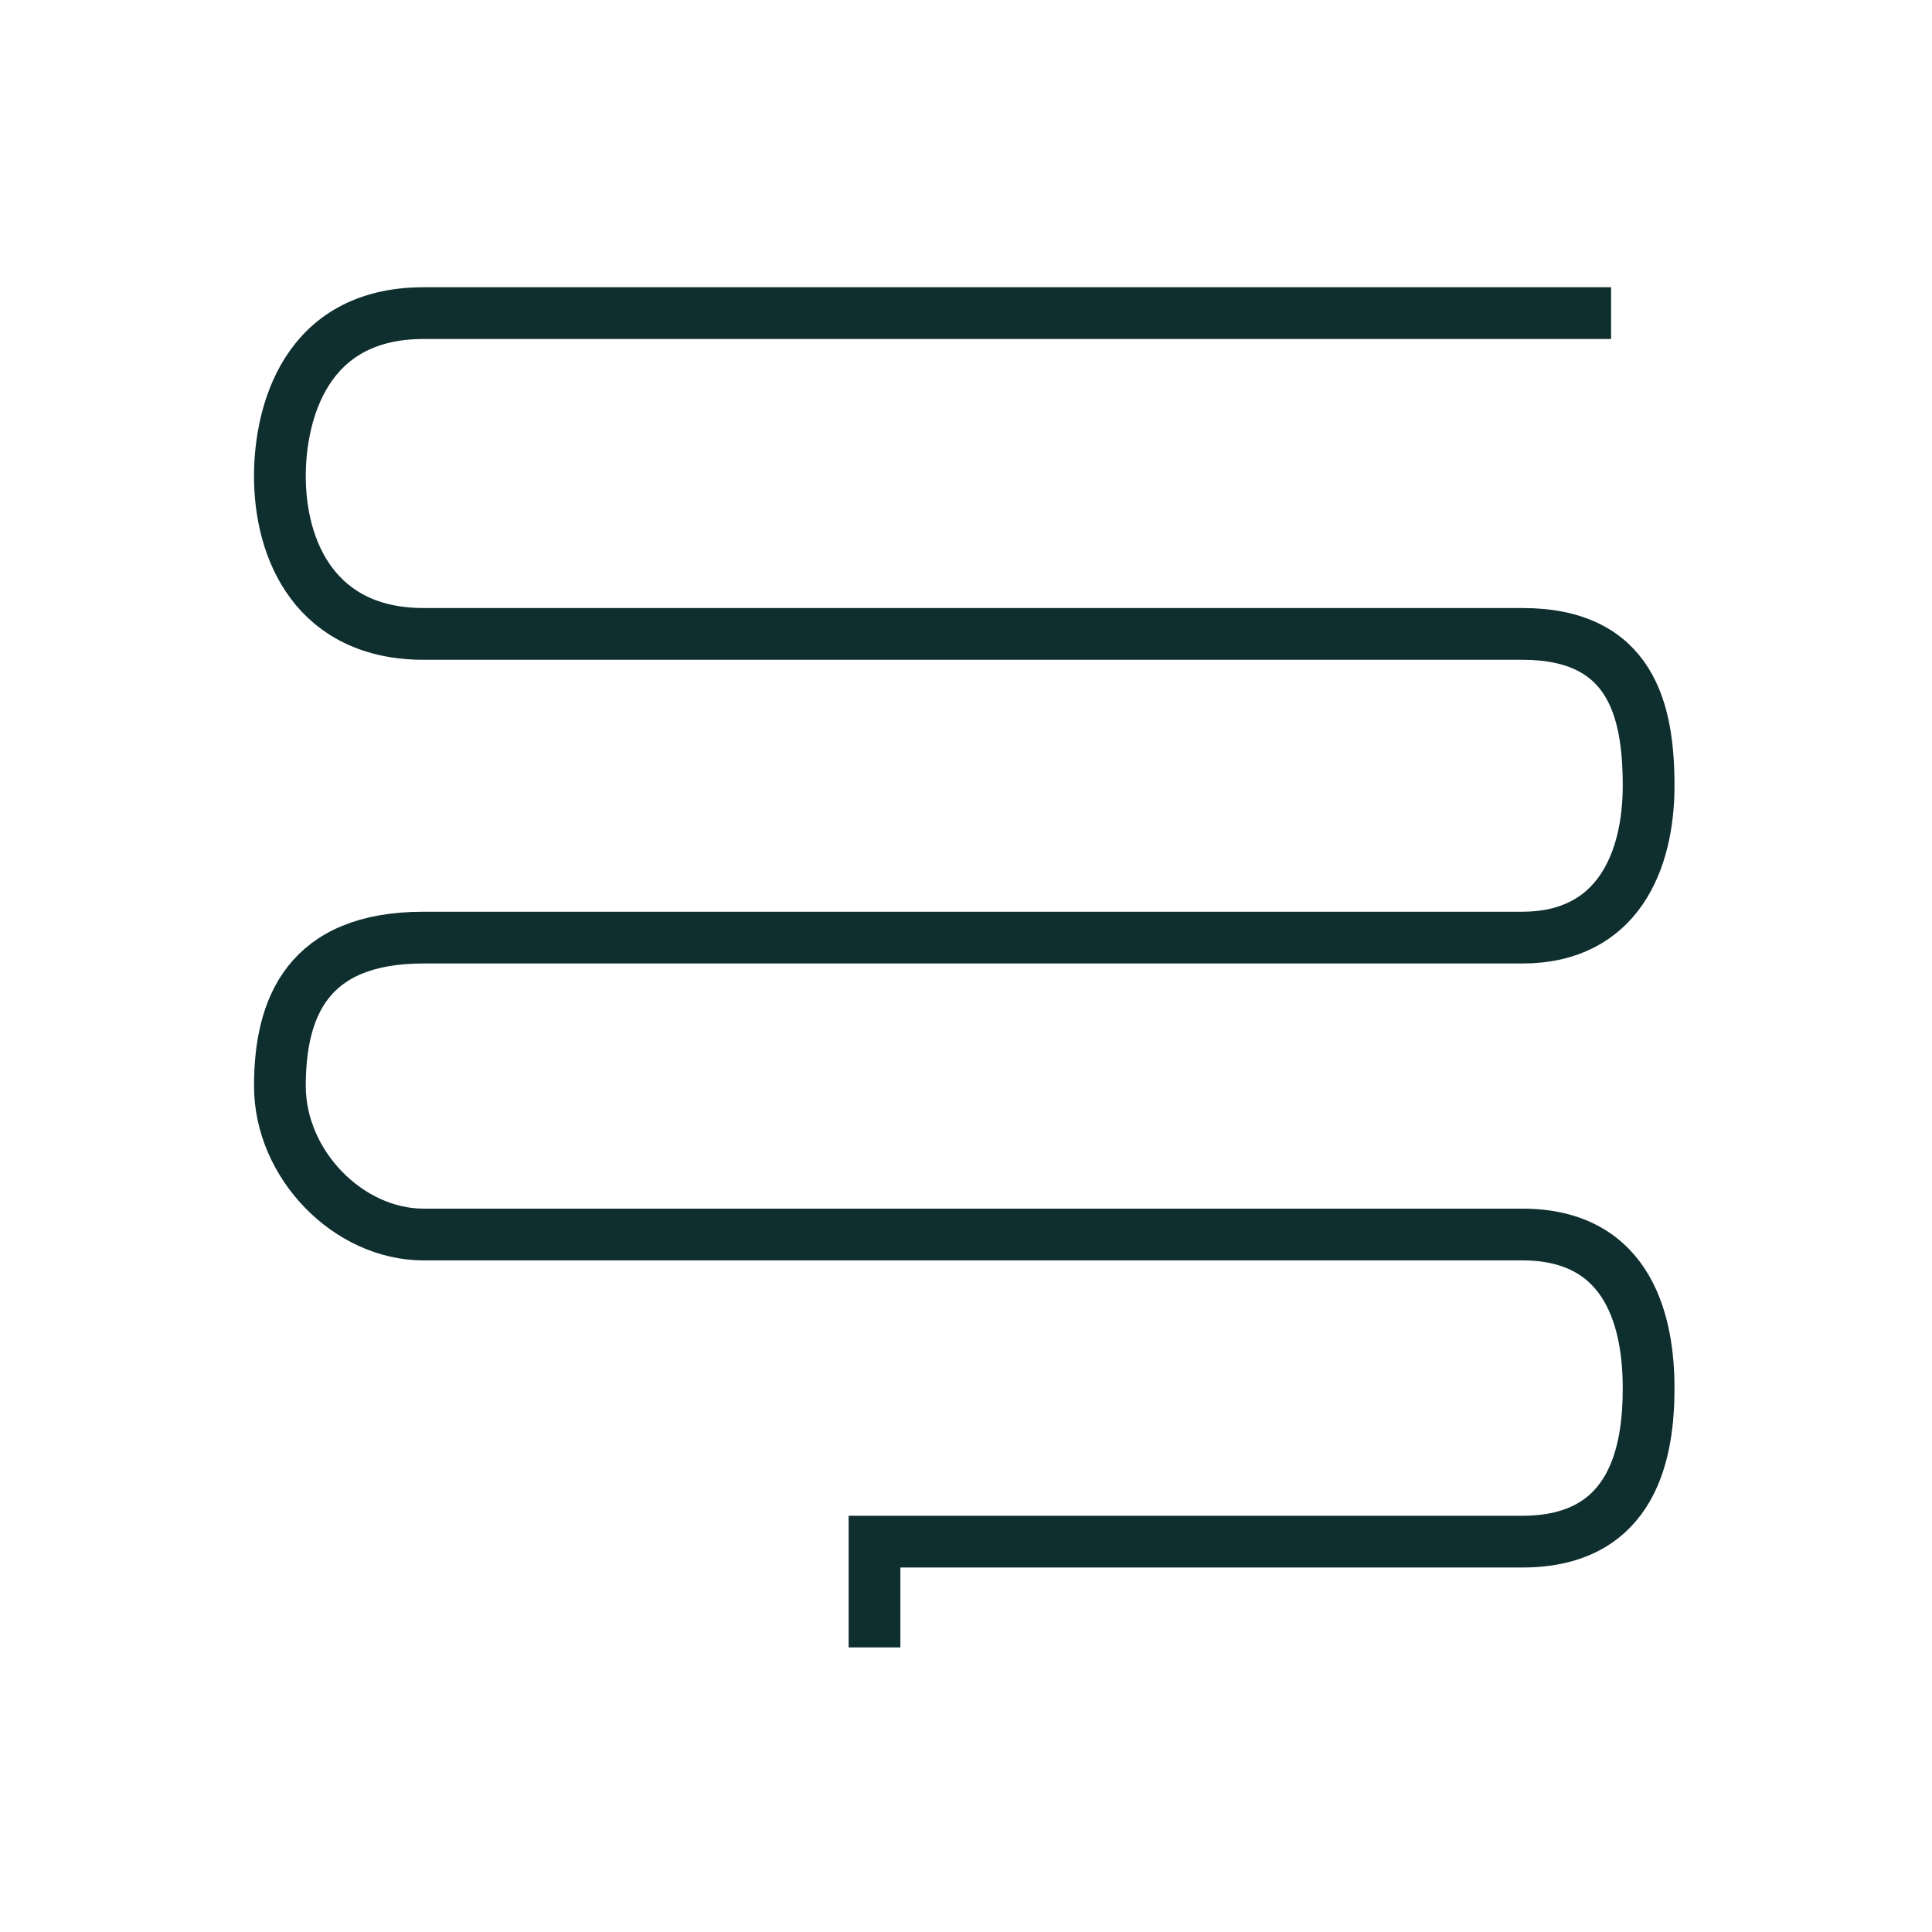 <svg width="56" height="56" viewBox="0 0 56 56" fill="none" xmlns="http://www.w3.org/2000/svg">
<path d="M46.698 9.076C46.698 9.076 15.738 9.076 12.276 9.076C8.814 9.076 8.131 12.025 8.113 13.725C8.089 15.999 9.19 18.374 12.276 18.374C15.362 18.374 34.795 18.374 44.126 18.374C47.291 18.374 47.786 20.6 47.786 22.776C47.786 24.952 46.895 27.177 44.126 27.177C41.356 27.177 15.639 27.177 12.276 27.177C8.913 27.177 8.113 29.205 8.113 31.48C8.113 33.755 10.1 35.783 12.276 35.783C14.452 35.783 40.961 35.783 44.126 35.783C47.291 35.783 47.786 38.453 47.786 40.234C47.786 42.014 47.39 44.685 44.126 44.685C41.515 44.685 30.227 44.685 25.348 44.685V47.751" stroke="#0F2E2F" stroke-width="1.5"></path>
</svg>
